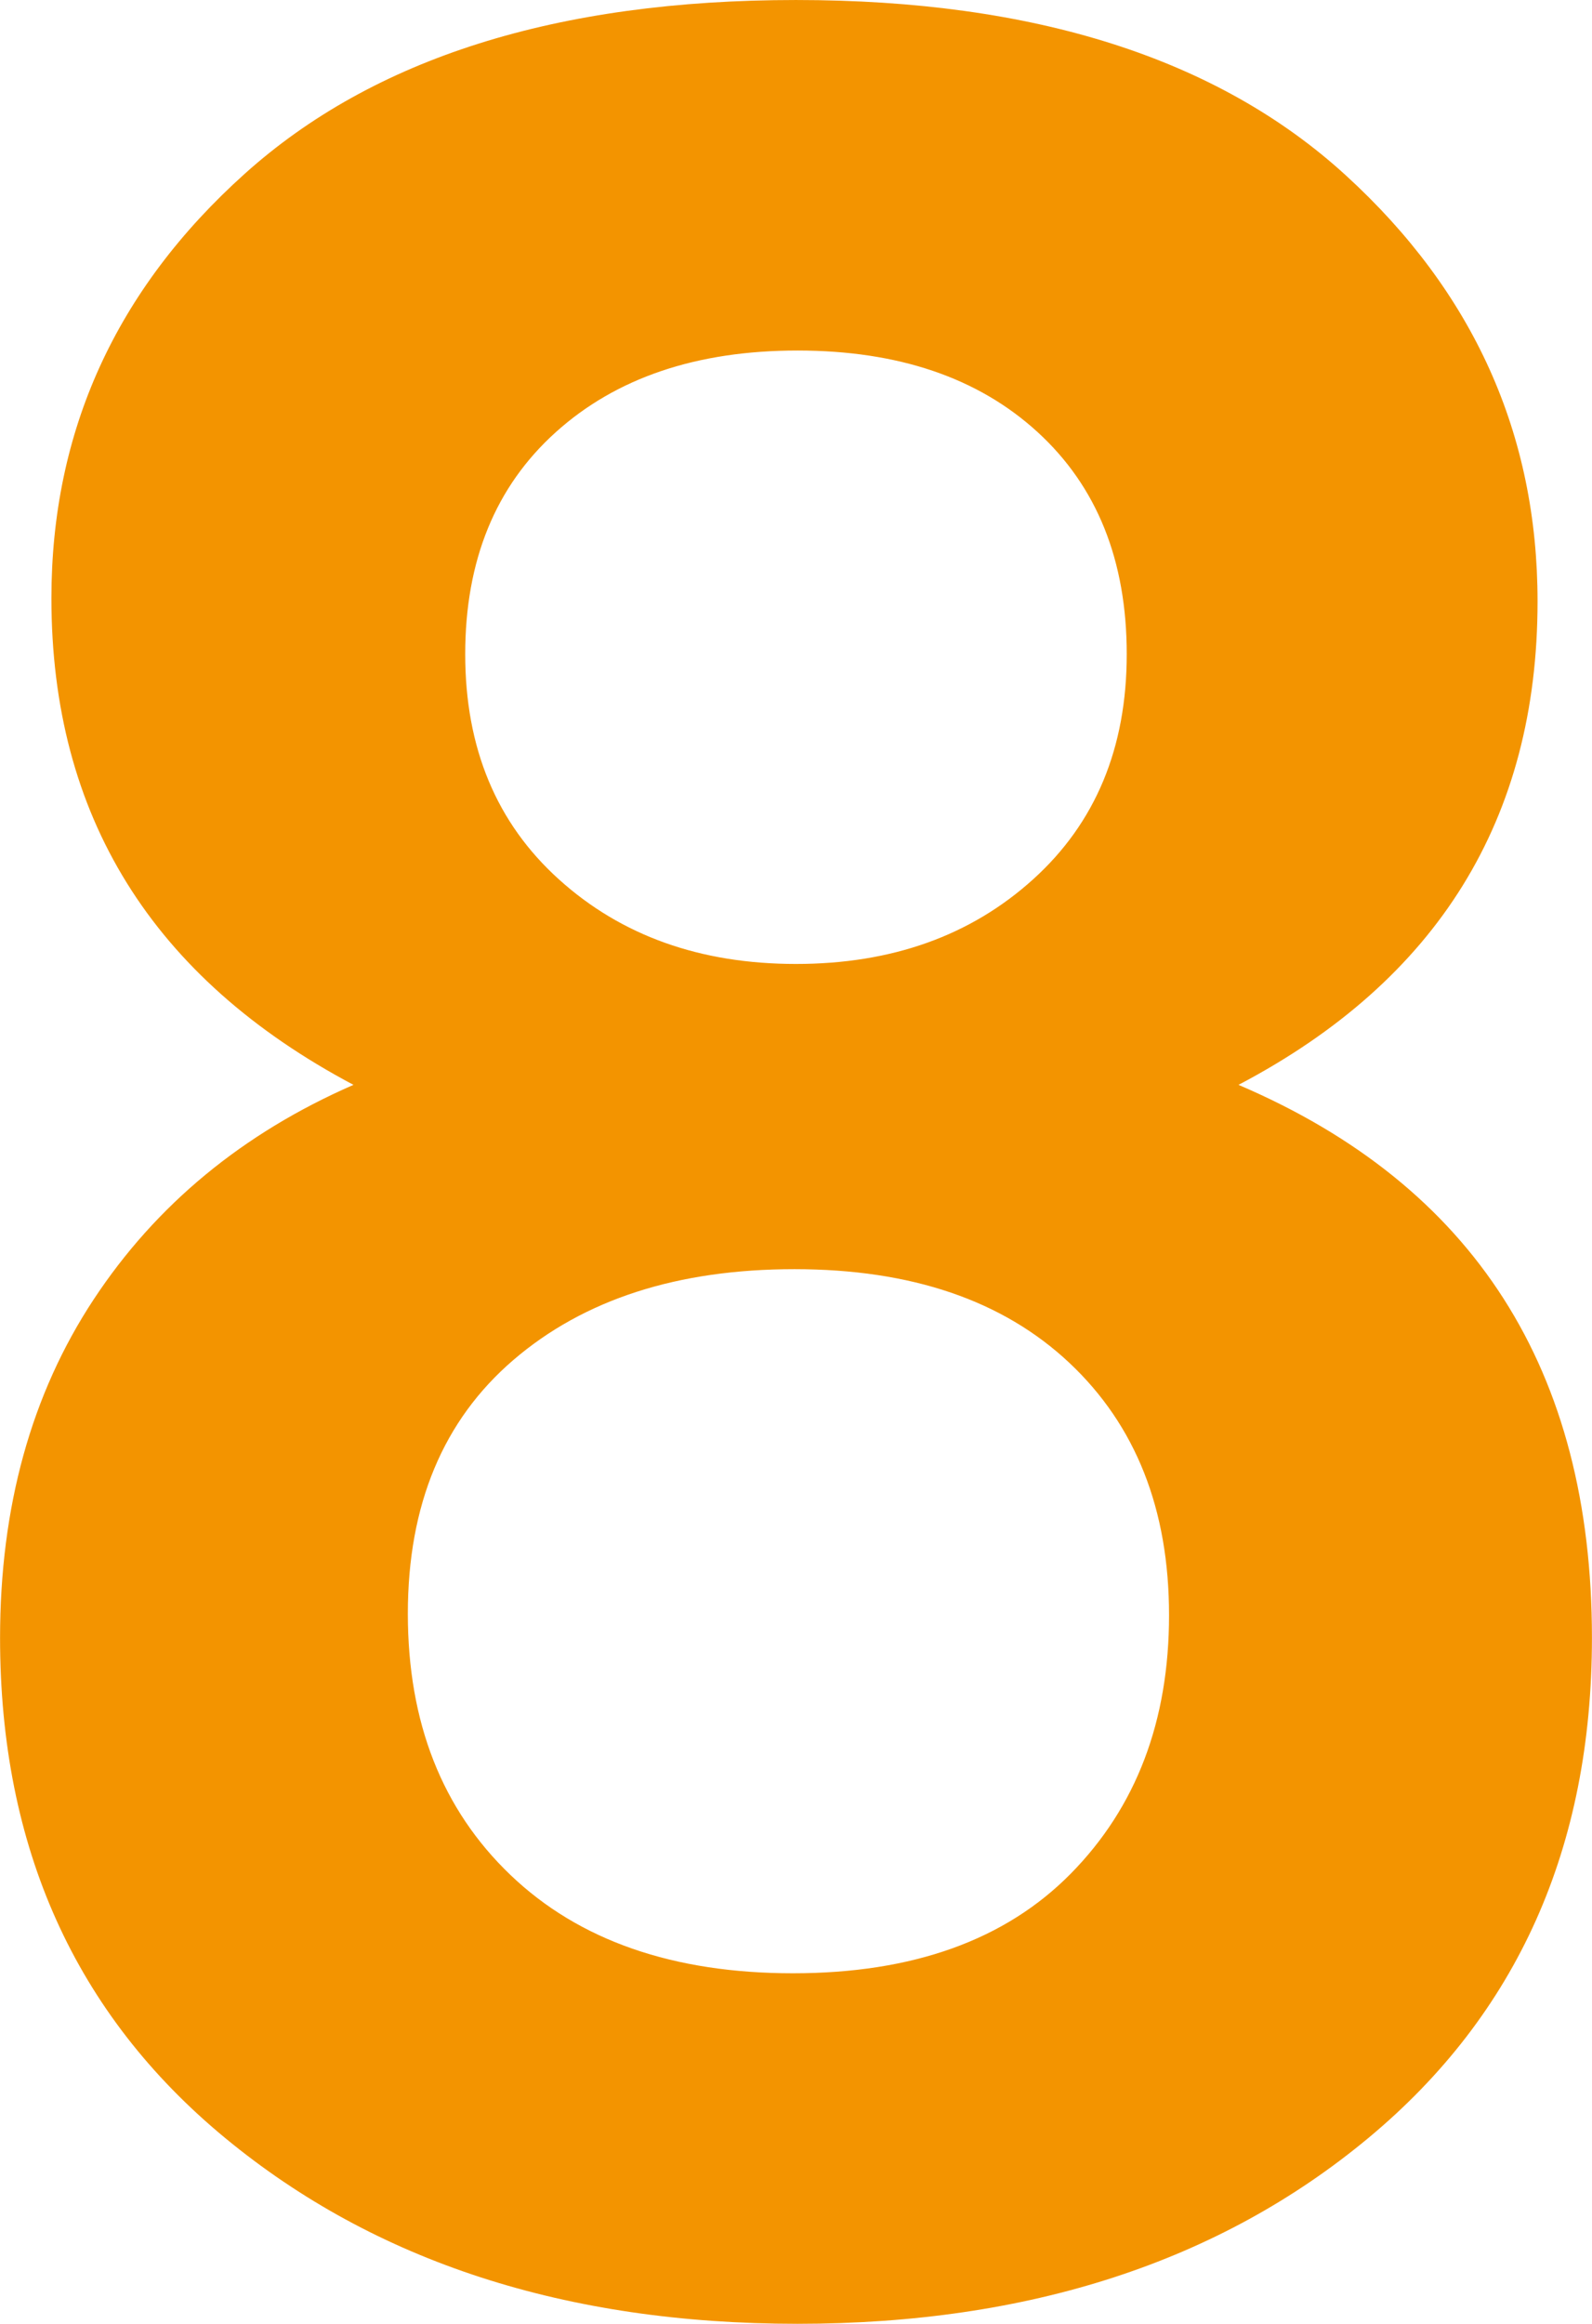 <?xml version="1.0" encoding="UTF-8"?>
<!DOCTYPE svg PUBLIC "-//W3C//DTD SVG 1.1//EN" "http://www.w3.org/Graphics/SVG/1.1/DTD/svg11.dtd">
<!-- Creator: CorelDRAW 2019 (64-Bit) -->
<svg xmlns="http://www.w3.org/2000/svg" xml:space="preserve" width="5.84mm" height="8.521mm" version="1.1" style="shape-rendering:geometricPrecision; text-rendering:geometricPrecision; image-rendering:optimizeQuality; fill-rule:evenodd; clip-rule:evenodd"
viewBox="0 0 1775.35 2590.56"
 xmlns:xlink="http://www.w3.org/1999/xlink"
 xmlns:xodm="http://www.corel.com/coreldraw/odm/2003">
 <defs>
  <style type="text/css">
   <![CDATA[
    .fil0 {fill:#F39400;fill-rule:nonzero}
   ]]>
  </style>
 </defs>
 <g id="Ebene_x0020_1">
  <path class="fil0" d="M1192.54 1519.29c-74.12,-69.62 -176.29,-104.43 -306.56,-104.43 -130.27,0 -234.69,33.68 -313.31,101.08 -78.58,67.37 -117.89,161.7 -117.89,282.97 0,121.27 38.18,218.4 114.55,291.39 76.34,72.99 181.34,109.5 314.98,109.5 133.61,0 236.91,-37.06 309.9,-111.17 72.99,-74.12 109.5,-170.12 109.5,-288.04 0,-117.89 -37.06,-211.65 -111.17,-281.29zm63.99 -789.95c0,-104.43 -33.11,-186.96 -99.38,-247.61 -66.24,-60.65 -155.5,-90.96 -267.8,-90.96 -112.3,0 -202.13,30.31 -269.5,90.96 -67.4,60.65 -101.08,143.19 -101.08,247.61 0,104.43 34.81,188.09 104.46,250.95 69.62,62.9 157.75,94.33 264.42,94.33 106.67,0 194.84,-31.43 264.45,-94.33 69.62,-62.87 104.43,-146.53 104.43,-250.95zm-1199.26 -62.32c0,-186.41 71.87,-344.19 215.6,-473.3 143.73,-129.14 348.66,-193.71 614.79,-193.71 266.15,0 470.51,65.12 613.11,195.38 142.61,130.27 213.93,288.59 213.93,475 0,242.53 -111.17,422.2 -333.52,539 262.78,112.27 394.17,317.77 394.17,616.46 0,233.57 -83.11,419.43 -249.31,557.54 -166.17,138.11 -378.42,207.18 -636.67,207.18 -258.28,0 -471.08,-69.07 -638.38,-207.18 -167.32,-138.11 -250.98,-323.98 -250.98,-557.54 0,-145.95 34.81,-271.72 104.43,-377.3 69.62,-105.55 166.2,-185.26 289.71,-239.16 -224.57,-119.05 -336.87,-299.84 -336.87,-542.37z"/>
 </g>
</svg>
